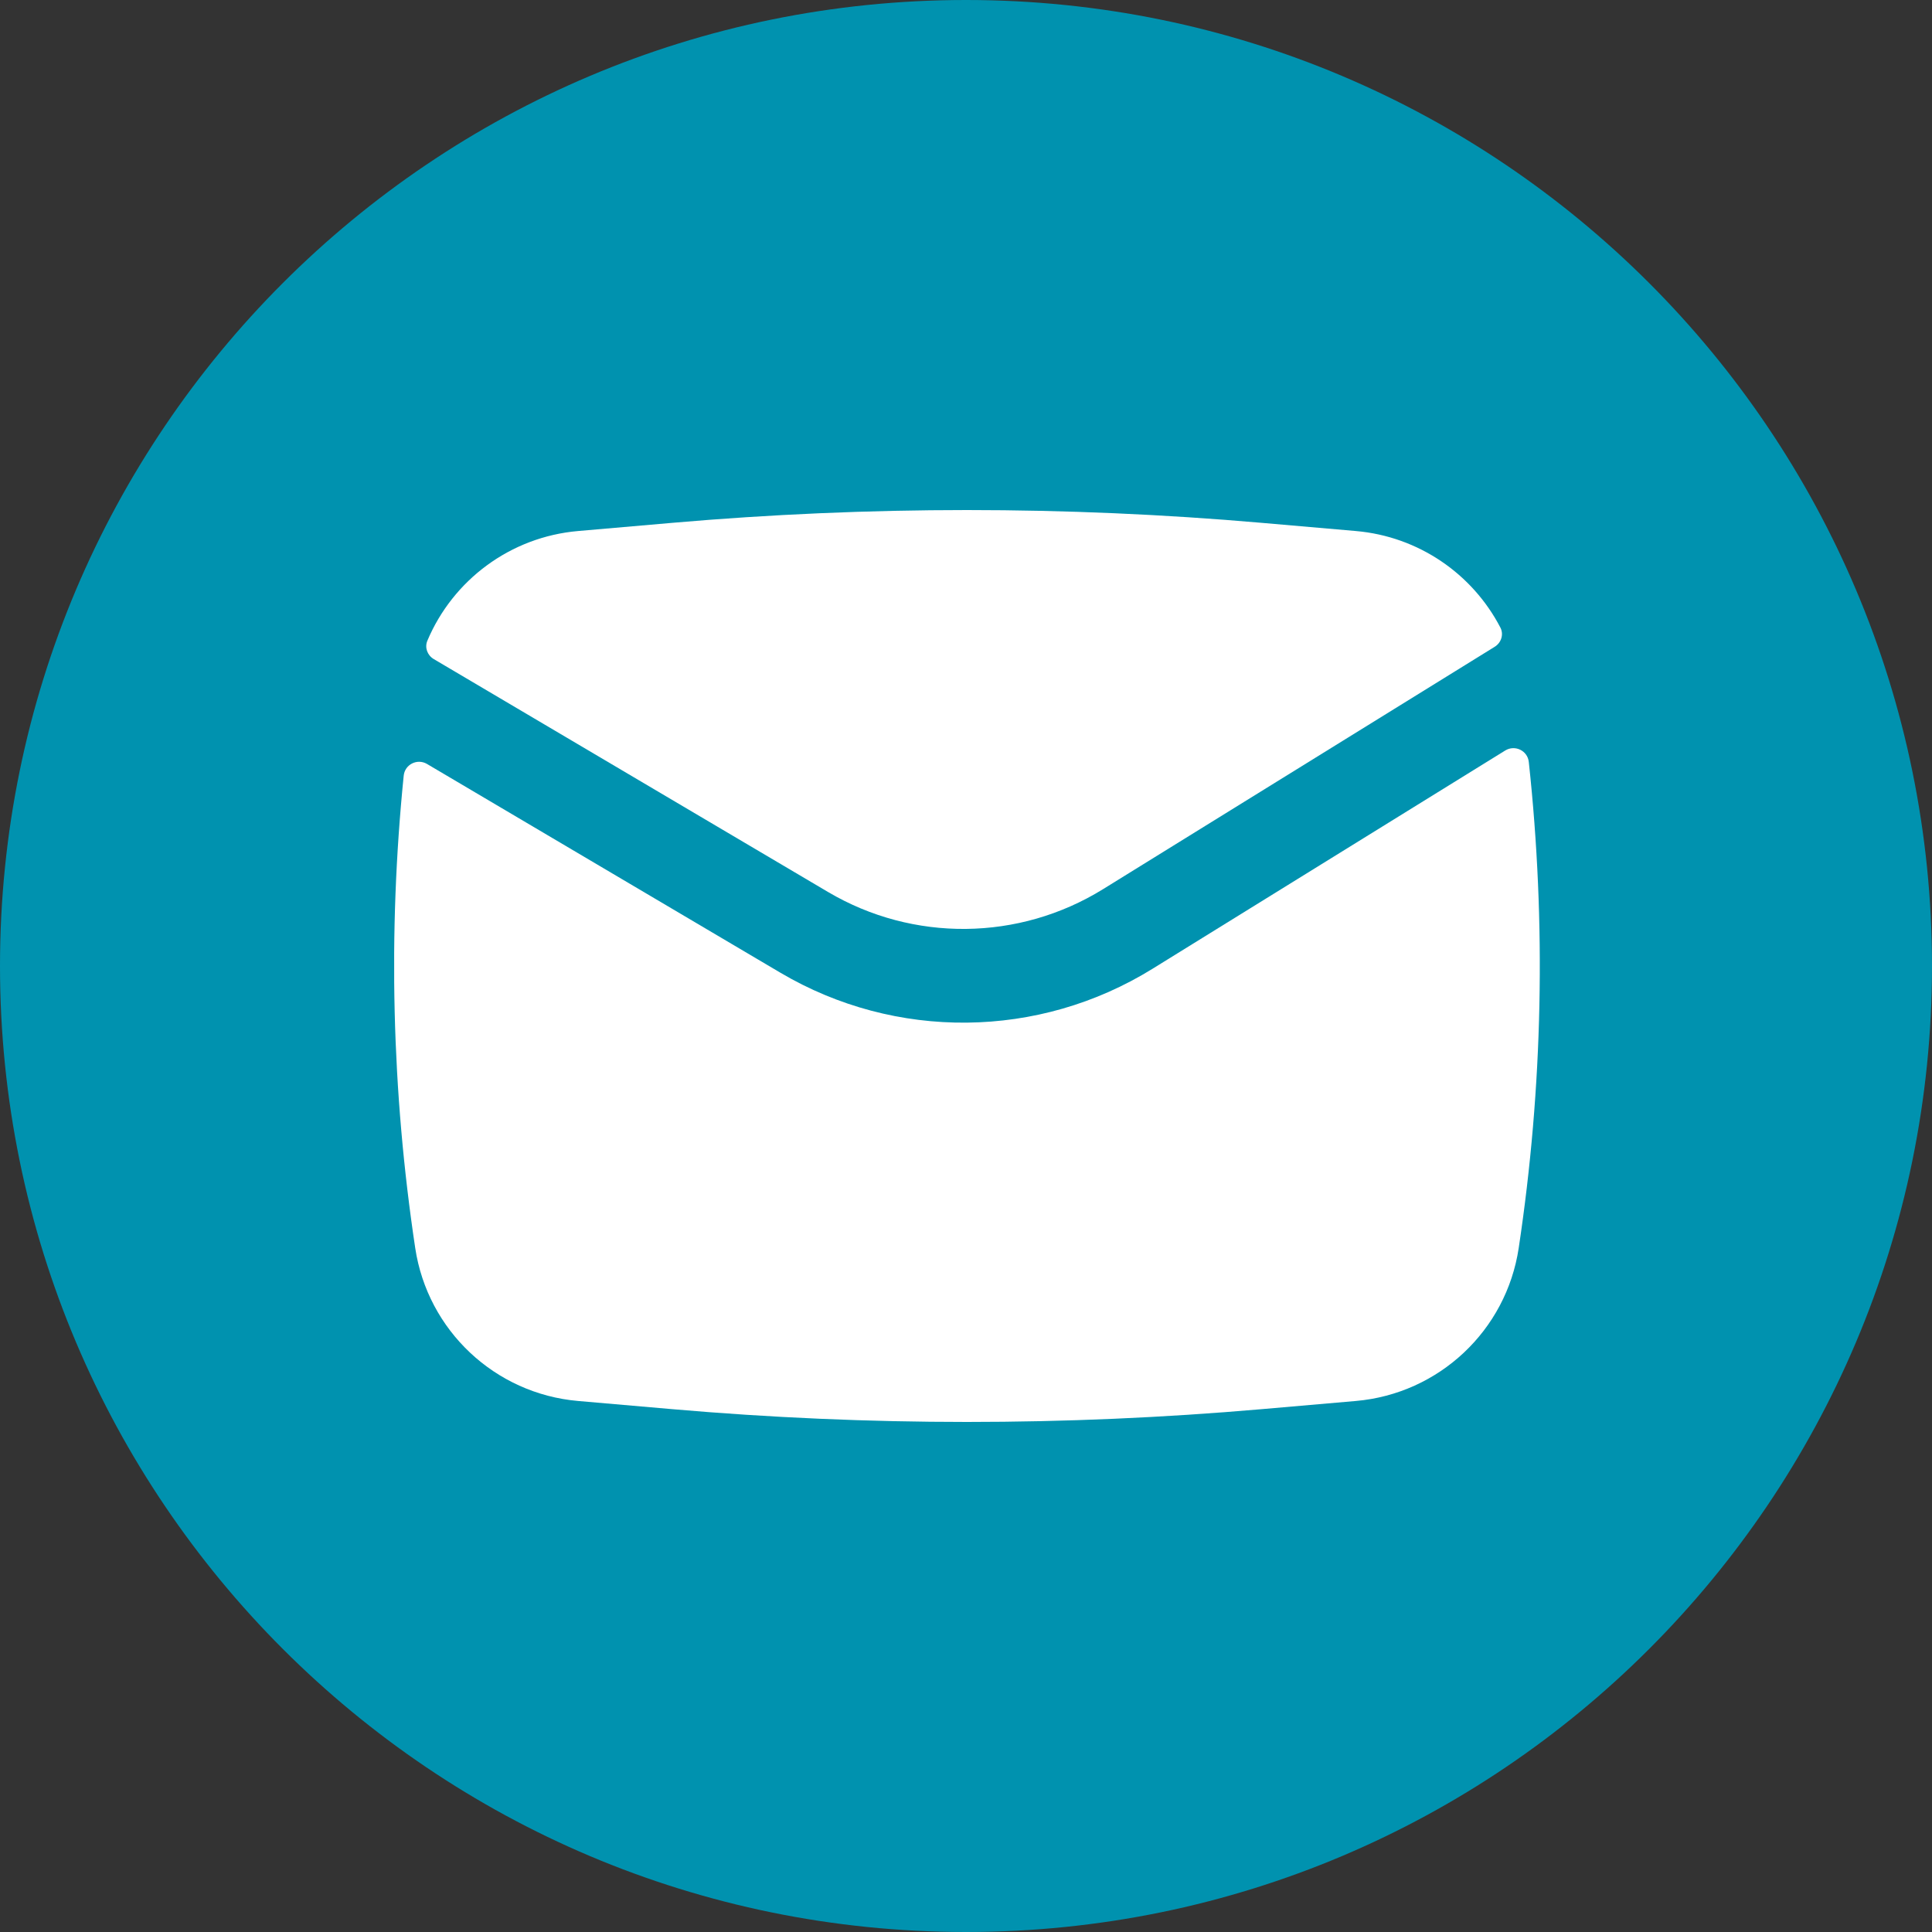 <?xml version="1.0" encoding="UTF-8"?> <svg xmlns="http://www.w3.org/2000/svg" width="1000" height="1000" viewBox="0 0 1000 1000" fill="none"><rect x="0" y="0" width="1000" height="1000" fill="#333333" stroke="none"/><g clip-path="url(#clip0_2671_27)"><path d="M500 1000C776.142 1000 1000 776.142 1000 500C1000 223.858 776.142 0 500 0C223.858 0 0 223.858 0 500C0 776.142 223.858 1000 500 1000Z" fill="#0092AF"></path><path d="M348.088 270.61C449.505 261.797 551.495 261.797 652.912 270.61L701.773 274.856C734.3 277.683 762.159 297.078 776.594 324.821C778.44 328.37 777.056 332.667 773.653 334.773L570.928 460.23C527.449 487.137 472.625 487.701 428.601 461.695L224.521 341.141C221.223 339.193 219.71 335.184 221.196 331.655C234.401 300.297 264.09 277.909 299.227 274.856L348.088 270.61Z" fill="white"></path><path d="M221.03 395.431C215.984 392.45 209.545 395.658 208.957 401.487C200.748 482.851 202.735 564.985 214.918 645.976C221.34 688.672 256.198 721.405 299.227 725.144L348.088 729.39C449.505 738.203 551.495 738.203 652.912 729.39L701.773 725.144C744.802 721.405 779.66 688.672 786.082 645.976C798.62 562.625 800.359 478.063 791.299 394.376C790.664 388.505 784.116 385.357 779.093 388.465L596.472 501.48C537.647 537.884 463.474 538.648 403.912 503.463L221.03 395.431Z" fill="white"></path></g><defs><clipPath id="clip0_2671_27"><rect width="1000" height="1000" fill="white"></rect></clipPath></defs></svg> 